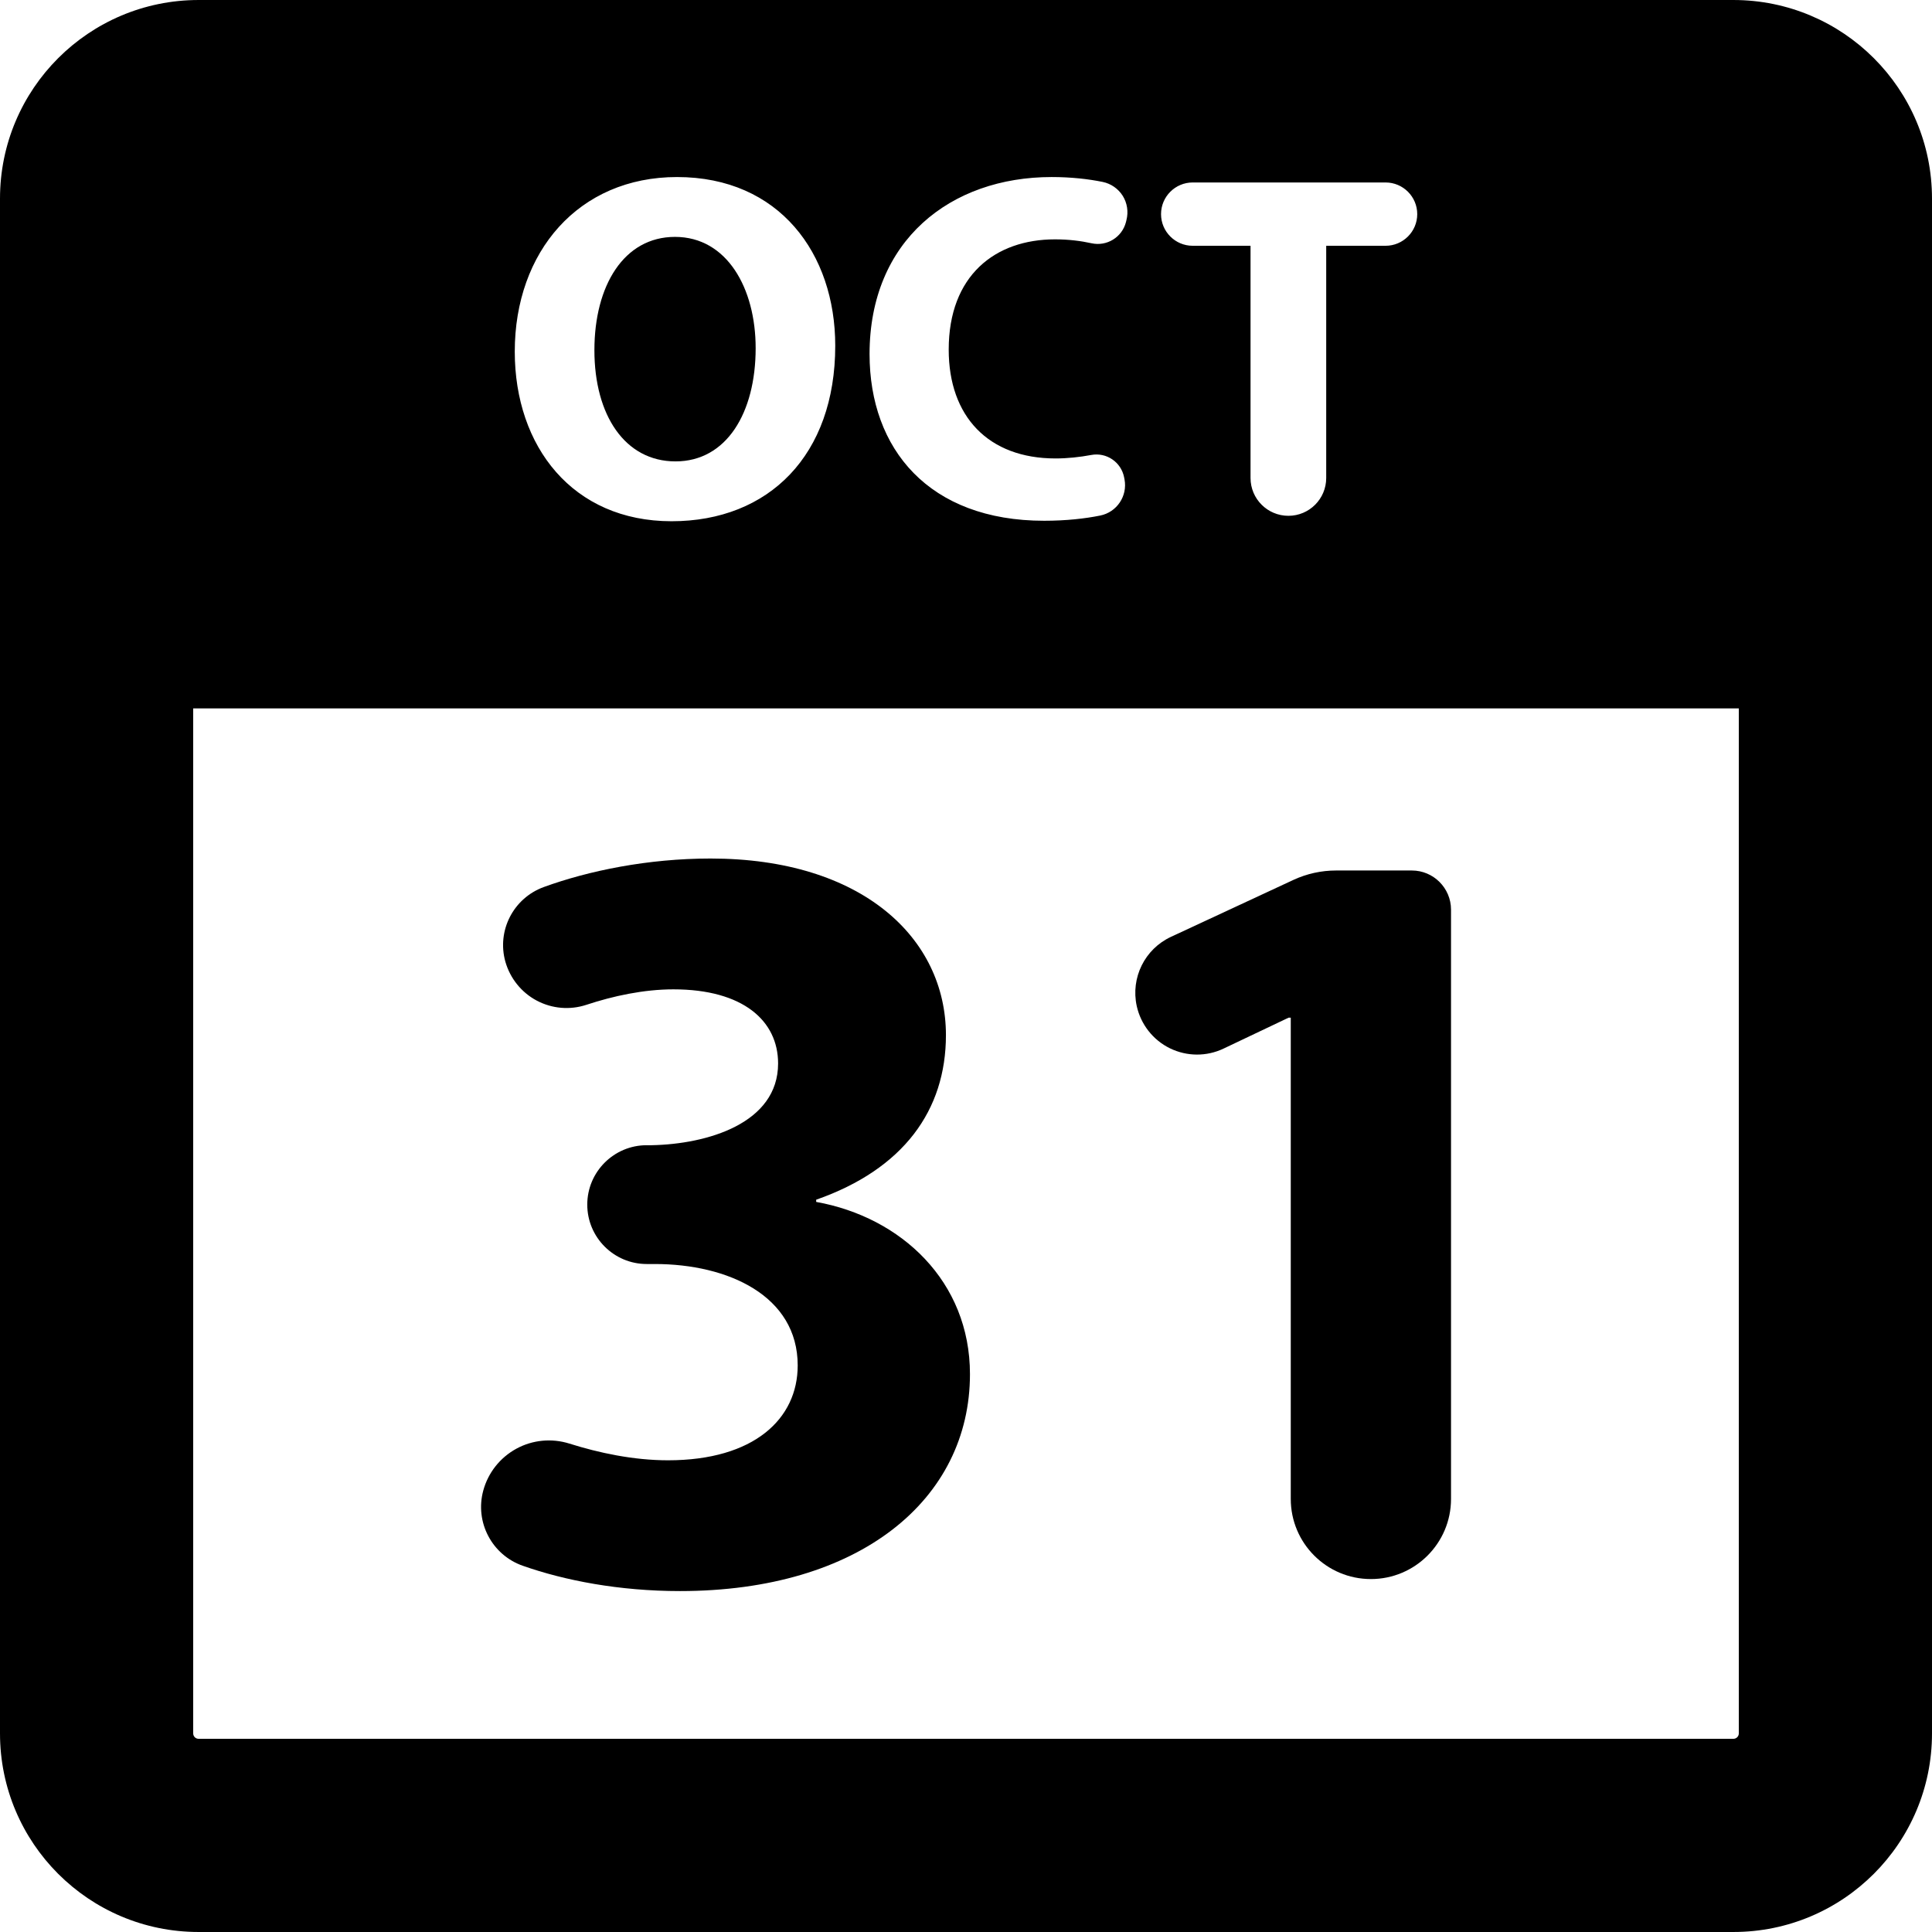 <?xml version="1.0" encoding="iso-8859-1"?>
<!-- Uploaded to: SVG Repo, www.svgrepo.com, Generator: SVG Repo Mixer Tools -->
<!DOCTYPE svg PUBLIC "-//W3C//DTD SVG 1.1//EN" "http://www.w3.org/Graphics/SVG/1.1/DTD/svg11.dtd">
<svg fill="#000000" height="800px" width="800px" version="1.1" id="Capa_1" xmlns="http://www.w3.org/2000/svg" xmlns:xlink="http://www.w3.org/1999/xlink" 
	 viewBox="0 0 484.098 484.098" xml:space="preserve">
<g id="XMLID_613_">
	<path id="XMLID_622_" d="M130.969,392.322c10.513,3.704,24.171,6.35,39.414,6.35c45.065,0,72.659-22.942,72.659-54.358
		c0-23.221-17.224-39.331-38.532-43.153v-0.552c21.857-7.653,32.511-22.394,32.511-41.24c0-24.315-21.036-44.25-58.982-44.25
		c-15.663,0-30.537,3.051-41.789,7.147c-7.612,2.782-11.807,10.922-9.617,18.72c1.202,4.191,4.034,7.699,7.853,9.732
		c3.843,2.033,8.315,2.419,12.449,1.055c6.682-2.211,14.368-3.875,21.808-3.875c17.489,0,26.224,7.918,26.224,18.569
		c0,15.027-17.76,20.22-31.69,20.487h-1.233c-8.212,0-14.893,6.666-14.893,14.882c0,8.221,6.681,14.887,14.893,14.887h2.048
		c18.297,0,35.787,7.934,35.787,25.41c0,13.378-10.932,23.77-32.493,23.77c-8.667,0-17.335-1.857-24.707-4.183
		c-4.43-1.394-9.235-0.938-13.301,1.283c-4.084,2.231-7.076,6.012-8.291,10.503C118.945,381.402,123.264,389.612,130.969,392.322z"
		/>
	<path id="XMLID_621_" d="M293.141,262.668c4.25,2.074,9.198,2.104,13.455,0.072l16.292-7.746h0.537v120.598
		c0,11.08,8.982,20.071,20.081,20.071c11.073,0,20.074-8.991,20.074-20.071V227.931c0-5.413-4.41-9.812-9.815-9.812h-18.995
		c-3.682,0-7.341,0.805-10.697,2.366l-30.666,14.26c-6.57,3.056-10.13,10.253-8.575,17.344
		C285.855,256.698,288.915,260.596,293.141,262.668z"/>
	<path id="XMLID_620_" d="M169.265,115.611c12.765,0,20.079-12.143,20.079-28.376c0-14.996-7.181-27.879-20.212-27.879
		c-12.761,0-20.192,12.143-20.192,28.376C148.939,104.091,156.627,115.611,169.265,115.611z"/>
	<path id="XMLID_614_" d="M434.332,0.001H49.766C22.283,0.001,0,22.274,0,49.757v384.585c0,27.482,22.283,49.755,49.766,49.755
		h384.566c27.483,0,49.766-22.273,49.766-49.755V49.757C484.098,22.274,461.815,0.001,434.332,0.001z M298.85,45.721h48.325
		c4.38,0,7.94,3.556,7.94,7.933c0,4.378-3.56,7.931-7.94,7.931h-14.87v58.18c0,5.237-4.238,9.48-9.471,9.48
		c-5.242,0-9.49-4.243-9.49-9.48v-58.18H298.85c-4.371,0-7.931-3.553-7.931-7.931C290.919,49.277,294.478,45.721,298.85,45.721z
		 M263.493,44.361c4.953,0,9.285,0.507,12.821,1.228c2.071,0.431,3.878,1.69,5.015,3.488c1.114,1.797,1.451,3.977,0.929,6.035
		l-0.132,0.552c-0.982,3.795-4.792,6.131-8.618,5.29c-2.692-0.592-5.74-0.979-9.158-0.979c-14.989,0-26.634,9.044-26.634,27.63
		c0,16.732,9.916,27.268,26.772,27.268c2.963,0,6.115-0.339,8.945-0.873c3.825-0.713,7.484,1.788,8.233,5.596l0.1,0.514
		c0.795,4.177-1.915,8.227-6.082,9.068c-3.802,0.77-8.585,1.308-14.045,1.308c-28.877,0-43.755-17.967-43.755-41.76
		C217.884,60.221,238.209,44.361,263.493,44.361z M169.644,44.361c25.645,0,39.642,19.21,39.642,42.257
		c0,27.382-16.6,43.989-41.011,43.989c-24.786,0-39.291-18.714-39.291-42.505C128.983,63.072,144.977,44.361,169.644,44.361z
		 M435.689,434.342c0,0.74-0.598,1.348-1.357,1.348H49.766c-0.758,0-1.357-0.608-1.357-1.348V177.503h387.28V434.342z"/>
</g>
</svg>